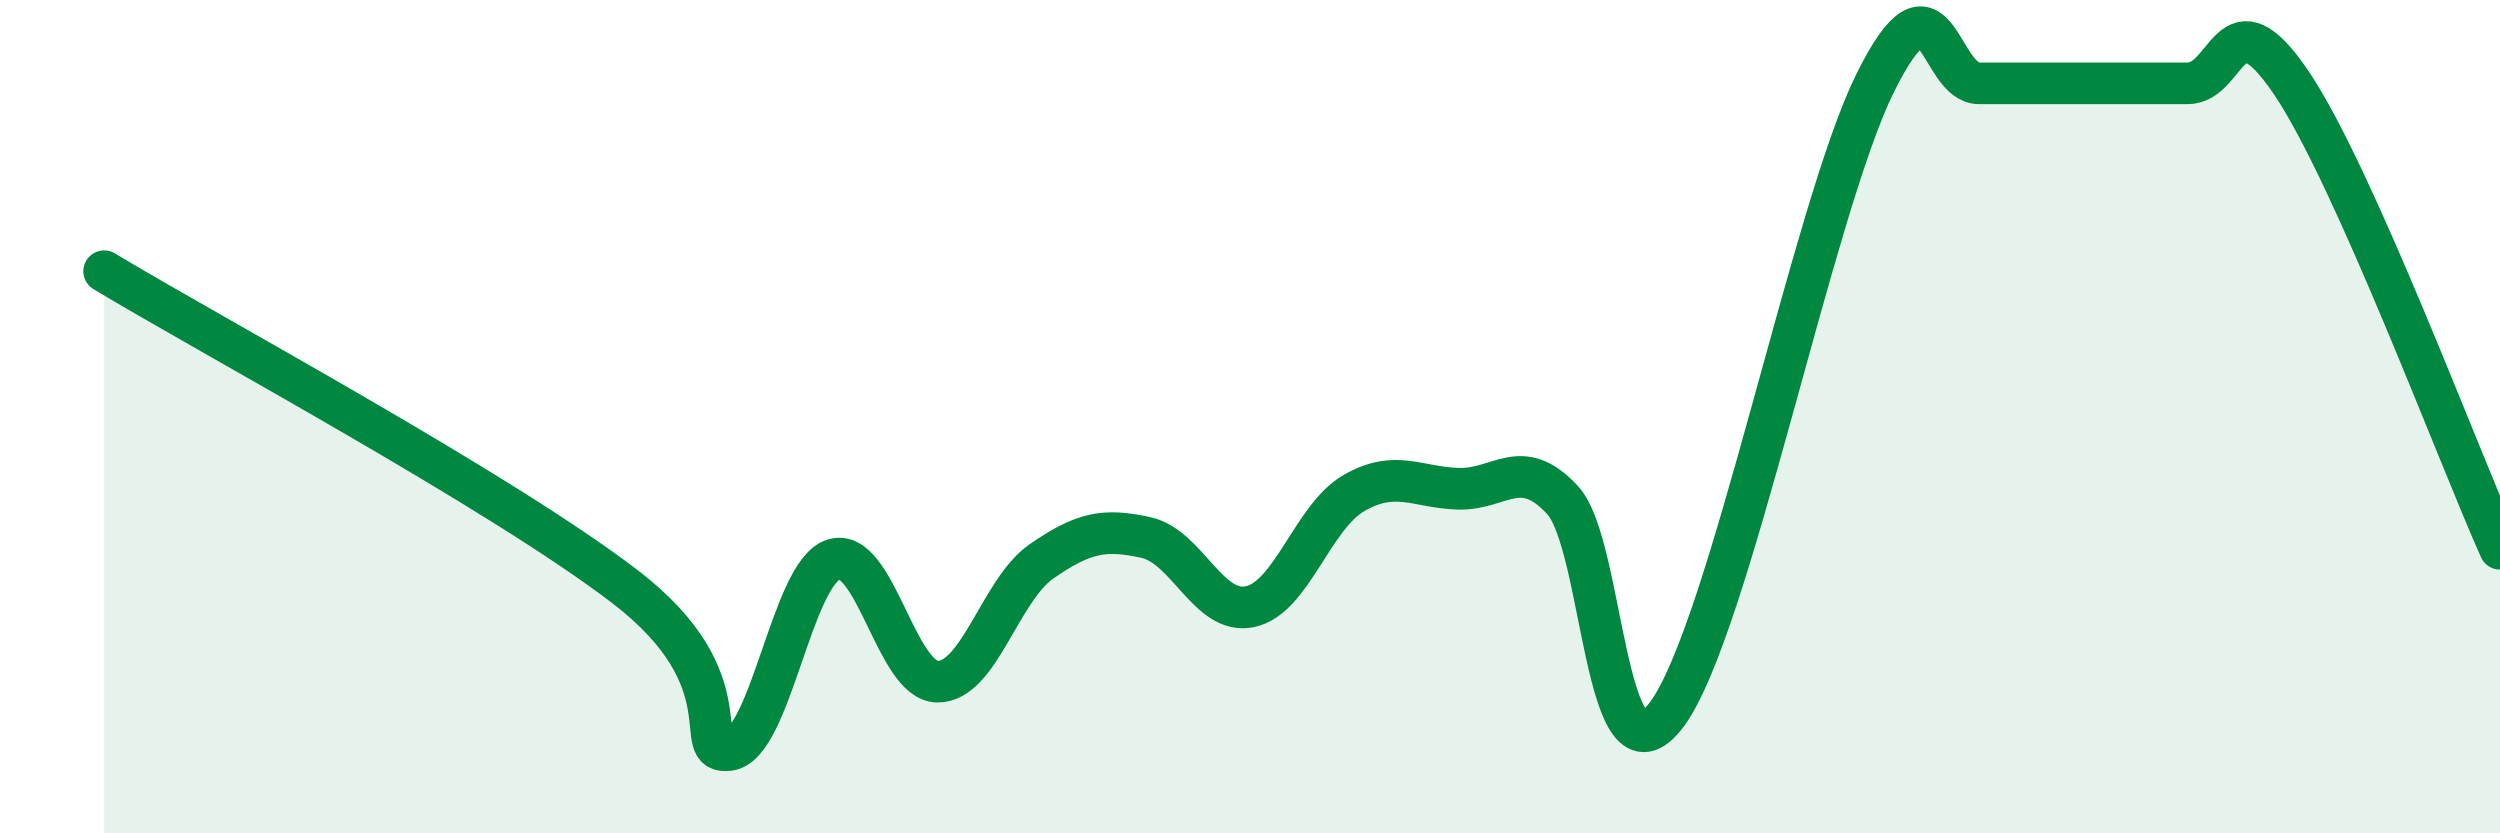 
    <svg width="60" height="20" viewBox="0 0 60 20" xmlns="http://www.w3.org/2000/svg">
      <path
        d="M 2.5,6.51 C 5,8.02 12,11.78 15,14.08 C 18,16.38 16.5,18.13 17.5,18 C 18.5,17.87 19,13.76 20,13.43 C 21,13.1 21.5,16.35 22.5,16.36 C 23.5,16.37 24,14.16 25,13.47 C 26,12.78 26.5,12.68 27.5,12.9 C 28.5,13.12 29,14.77 30,14.56 C 31,14.35 31.5,12.4 32.5,11.83 C 33.5,11.26 34,11.7 35,11.73 C 36,11.76 36.5,10.92 37.5,12 C 38.5,13.08 38.5,19.15 40,17.15 C 41.5,15.15 43.5,5.03 45,2 C 46.5,-1.03 46.5,2 47.5,2 C 48.5,2 49,2 50,2 C 51,2 51.5,2 52.5,2 C 53.5,2 53.5,-0.23 55,2 C 56.5,4.23 59,10.94 60,13.17L60 20L2.5 20Z"
        fill="#008740"
        opacity="0.1"
        stroke-linecap="round"
        stroke-linejoin="round"
      />
      <path
        d="M 2.5,6.51 C 5,8.02 12,11.78 15,14.08 C 18,16.38 16.5,18.13 17.5,18 C 18.5,17.87 19,13.76 20,13.43 C 21,13.1 21.5,16.35 22.5,16.36 C 23.5,16.37 24,14.16 25,13.47 C 26,12.78 26.5,12.68 27.5,12.9 C 28.5,13.12 29,14.77 30,14.56 C 31,14.35 31.5,12.4 32.5,11.83 C 33.5,11.26 34,11.7 35,11.73 C 36,11.76 36.5,10.92 37.5,12 C 38.5,13.08 38.5,19.15 40,17.15 C 41.5,15.15 43.5,5.03 45,2 C 46.5,-1.03 46.5,2 47.5,2 C 48.5,2 49,2 50,2 C 51,2 51.5,2 52.5,2 C 53.5,2 53.5,-0.23 55,2 C 56.5,4.23 59,10.94 60,13.17"
        stroke="#008740"
        stroke-width="1"
        fill="none"
        stroke-linecap="round"
        stroke-linejoin="round"
      />
    </svg>
  